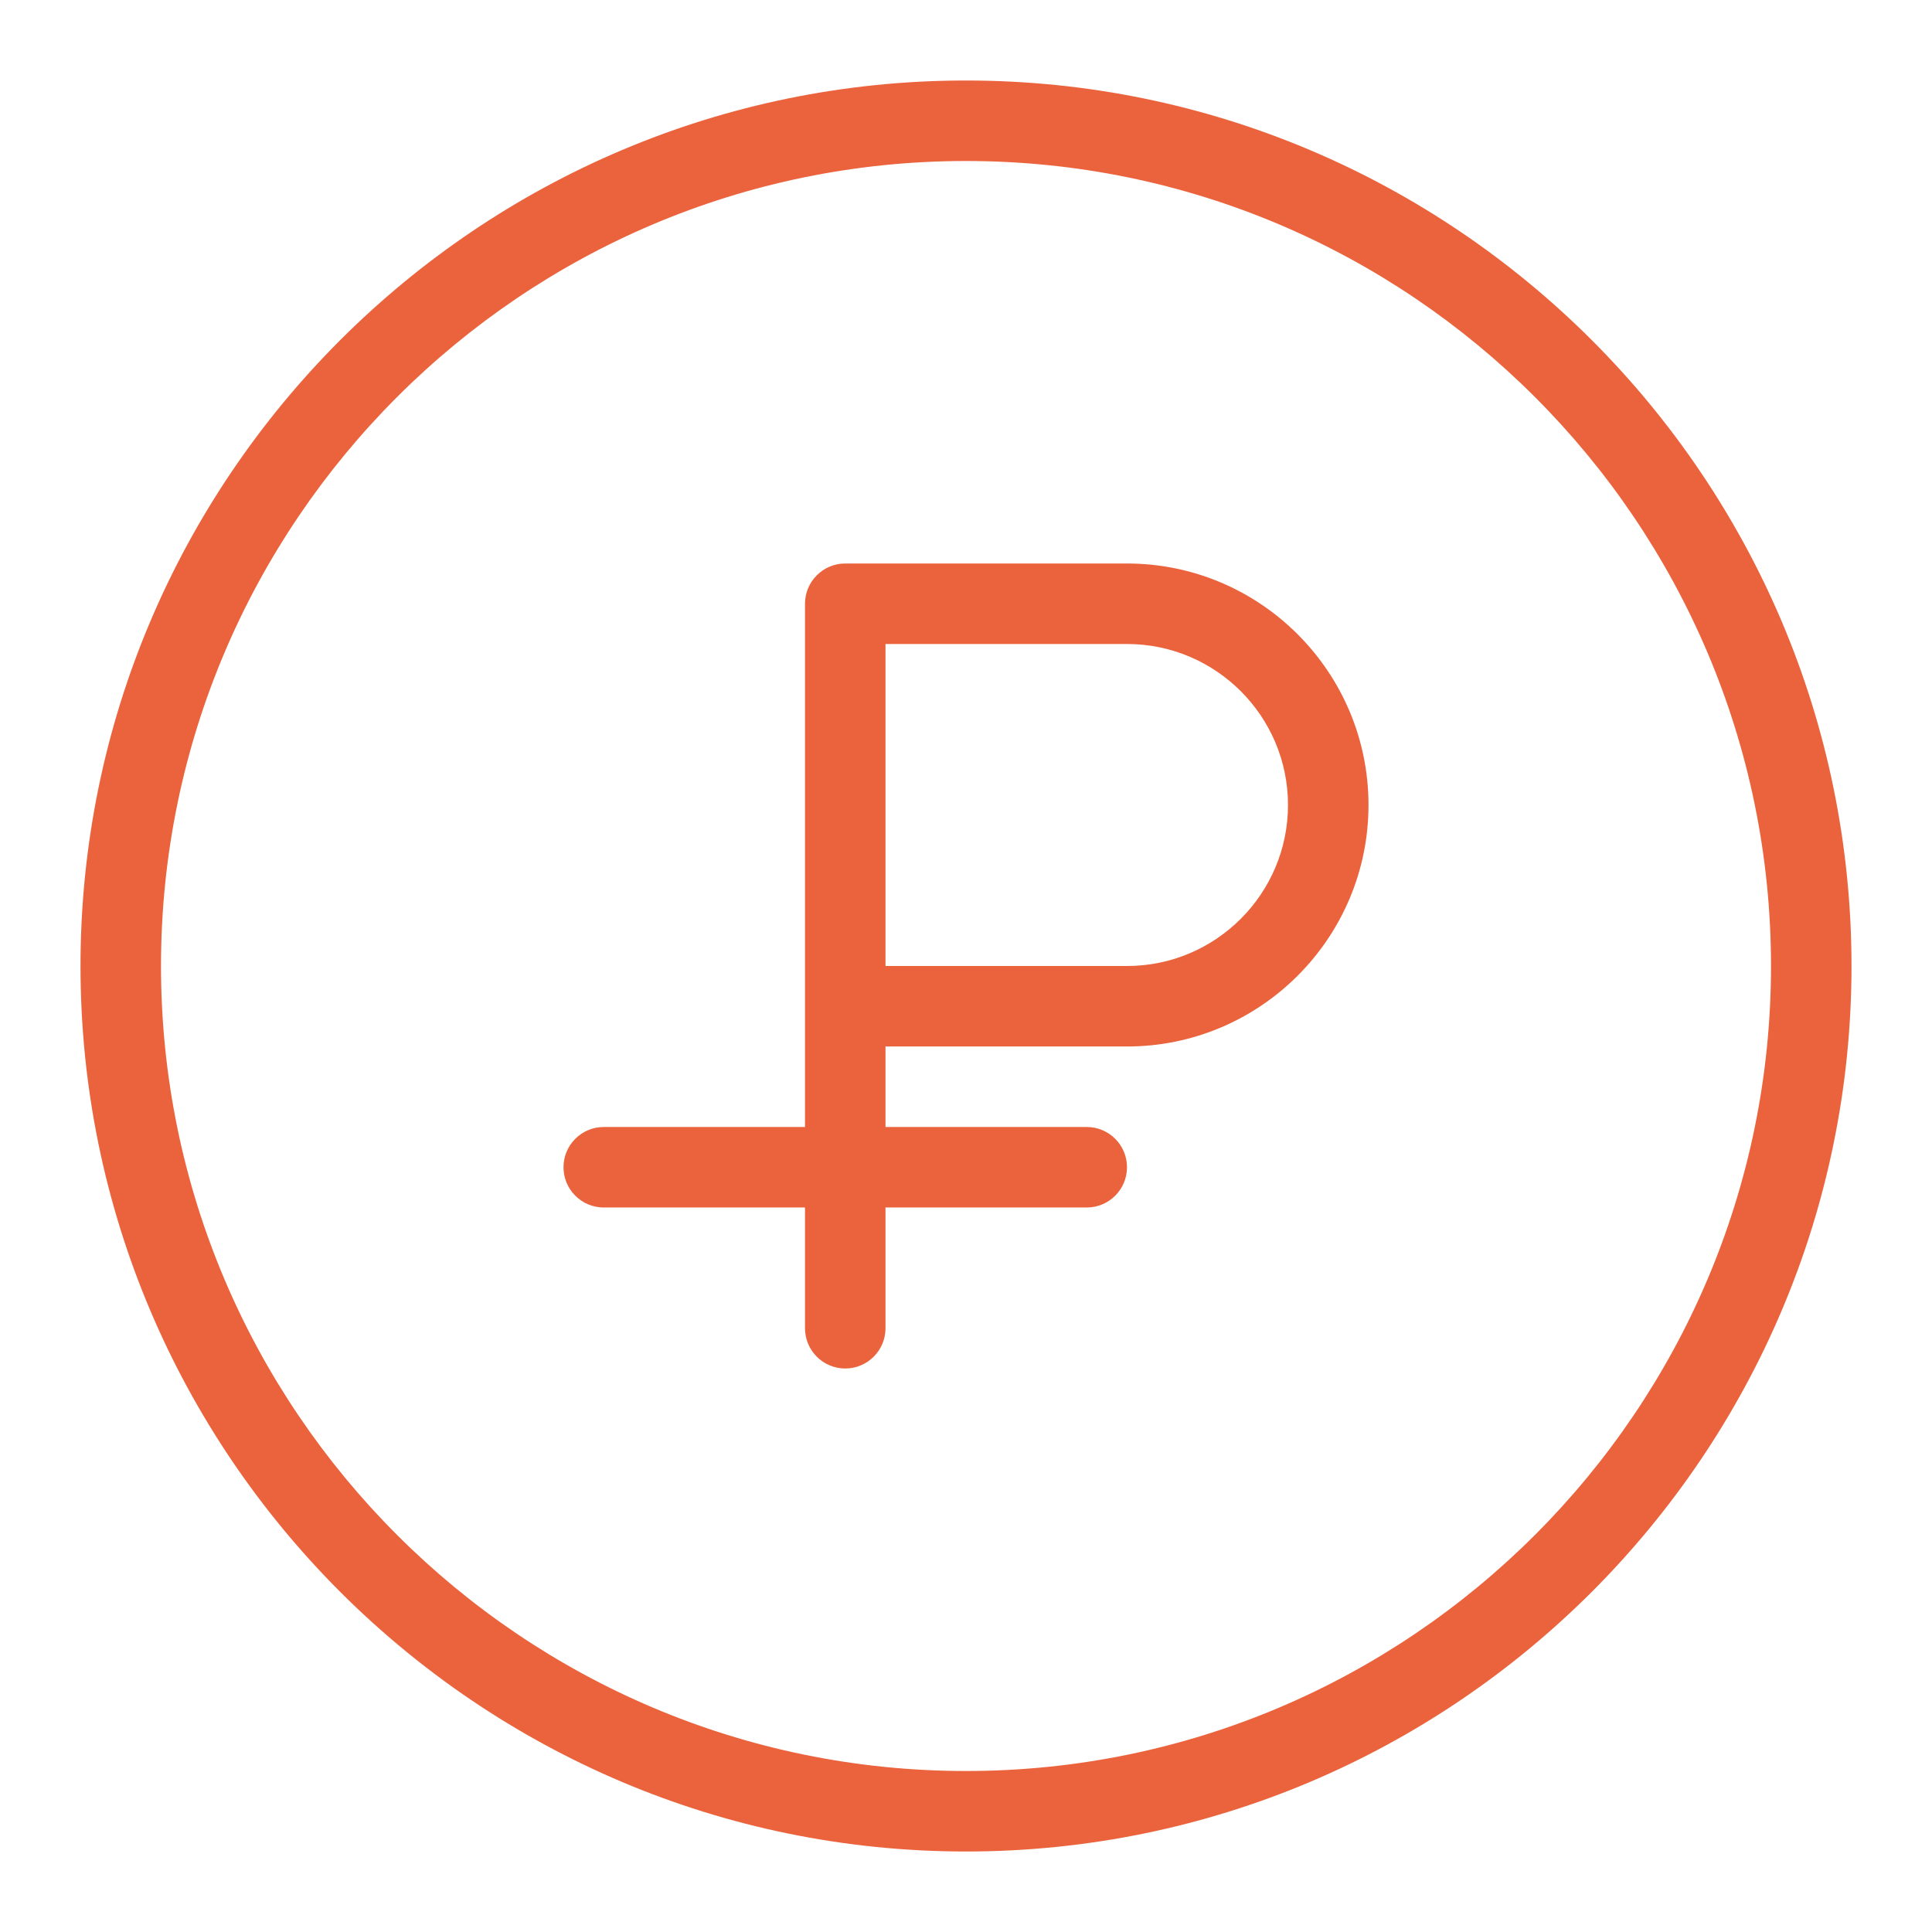 <?xml version="1.0" encoding="UTF-8"?> <svg xmlns="http://www.w3.org/2000/svg" xmlns:xlink="http://www.w3.org/1999/xlink" xmlns:svgjs="http://svgjs.com/svgjs" width="512" height="512" x="0" y="0" viewBox="0 0 24 24" style="enable-background:new 0 0 512 512" xml:space="preserve" class=""> <g> <path xmlns="http://www.w3.org/2000/svg" d="m14 7h-3.5c-.276 0-.5.224-.5.5v6.5h-2.5c-.276 0-.5.224-.5.5s.224.5.5.5h2.5v1.5c0 .276.224.5.5.5s.5-.224.5-.5v-1.5h2.5c.276 0 .5-.224.5-.5s-.224-.5-.5-.5h-2.5v-1h3c1.654 0 3-1.346 3-3s-1.346-3-3-3zm0 5h-3v-4h3c1.103 0 2 .897 2 2s-.897 2-2 2z" fill="#eb633d" data-original="#000000" style="" class=""></path> <path xmlns="http://www.w3.org/2000/svg" d="m12 1c-6.065 0-11 4.935-11 11s4.935 11 11 11 11-4.935 11-11-4.935-11-11-11zm0 21c-5.514 0-10-4.486-10-10s4.486-10 10-10 10 4.486 10 10-4.486 10-10 10z" fill="#eb633d" data-original="#000000" style="" class=""></path> </g> </svg> 